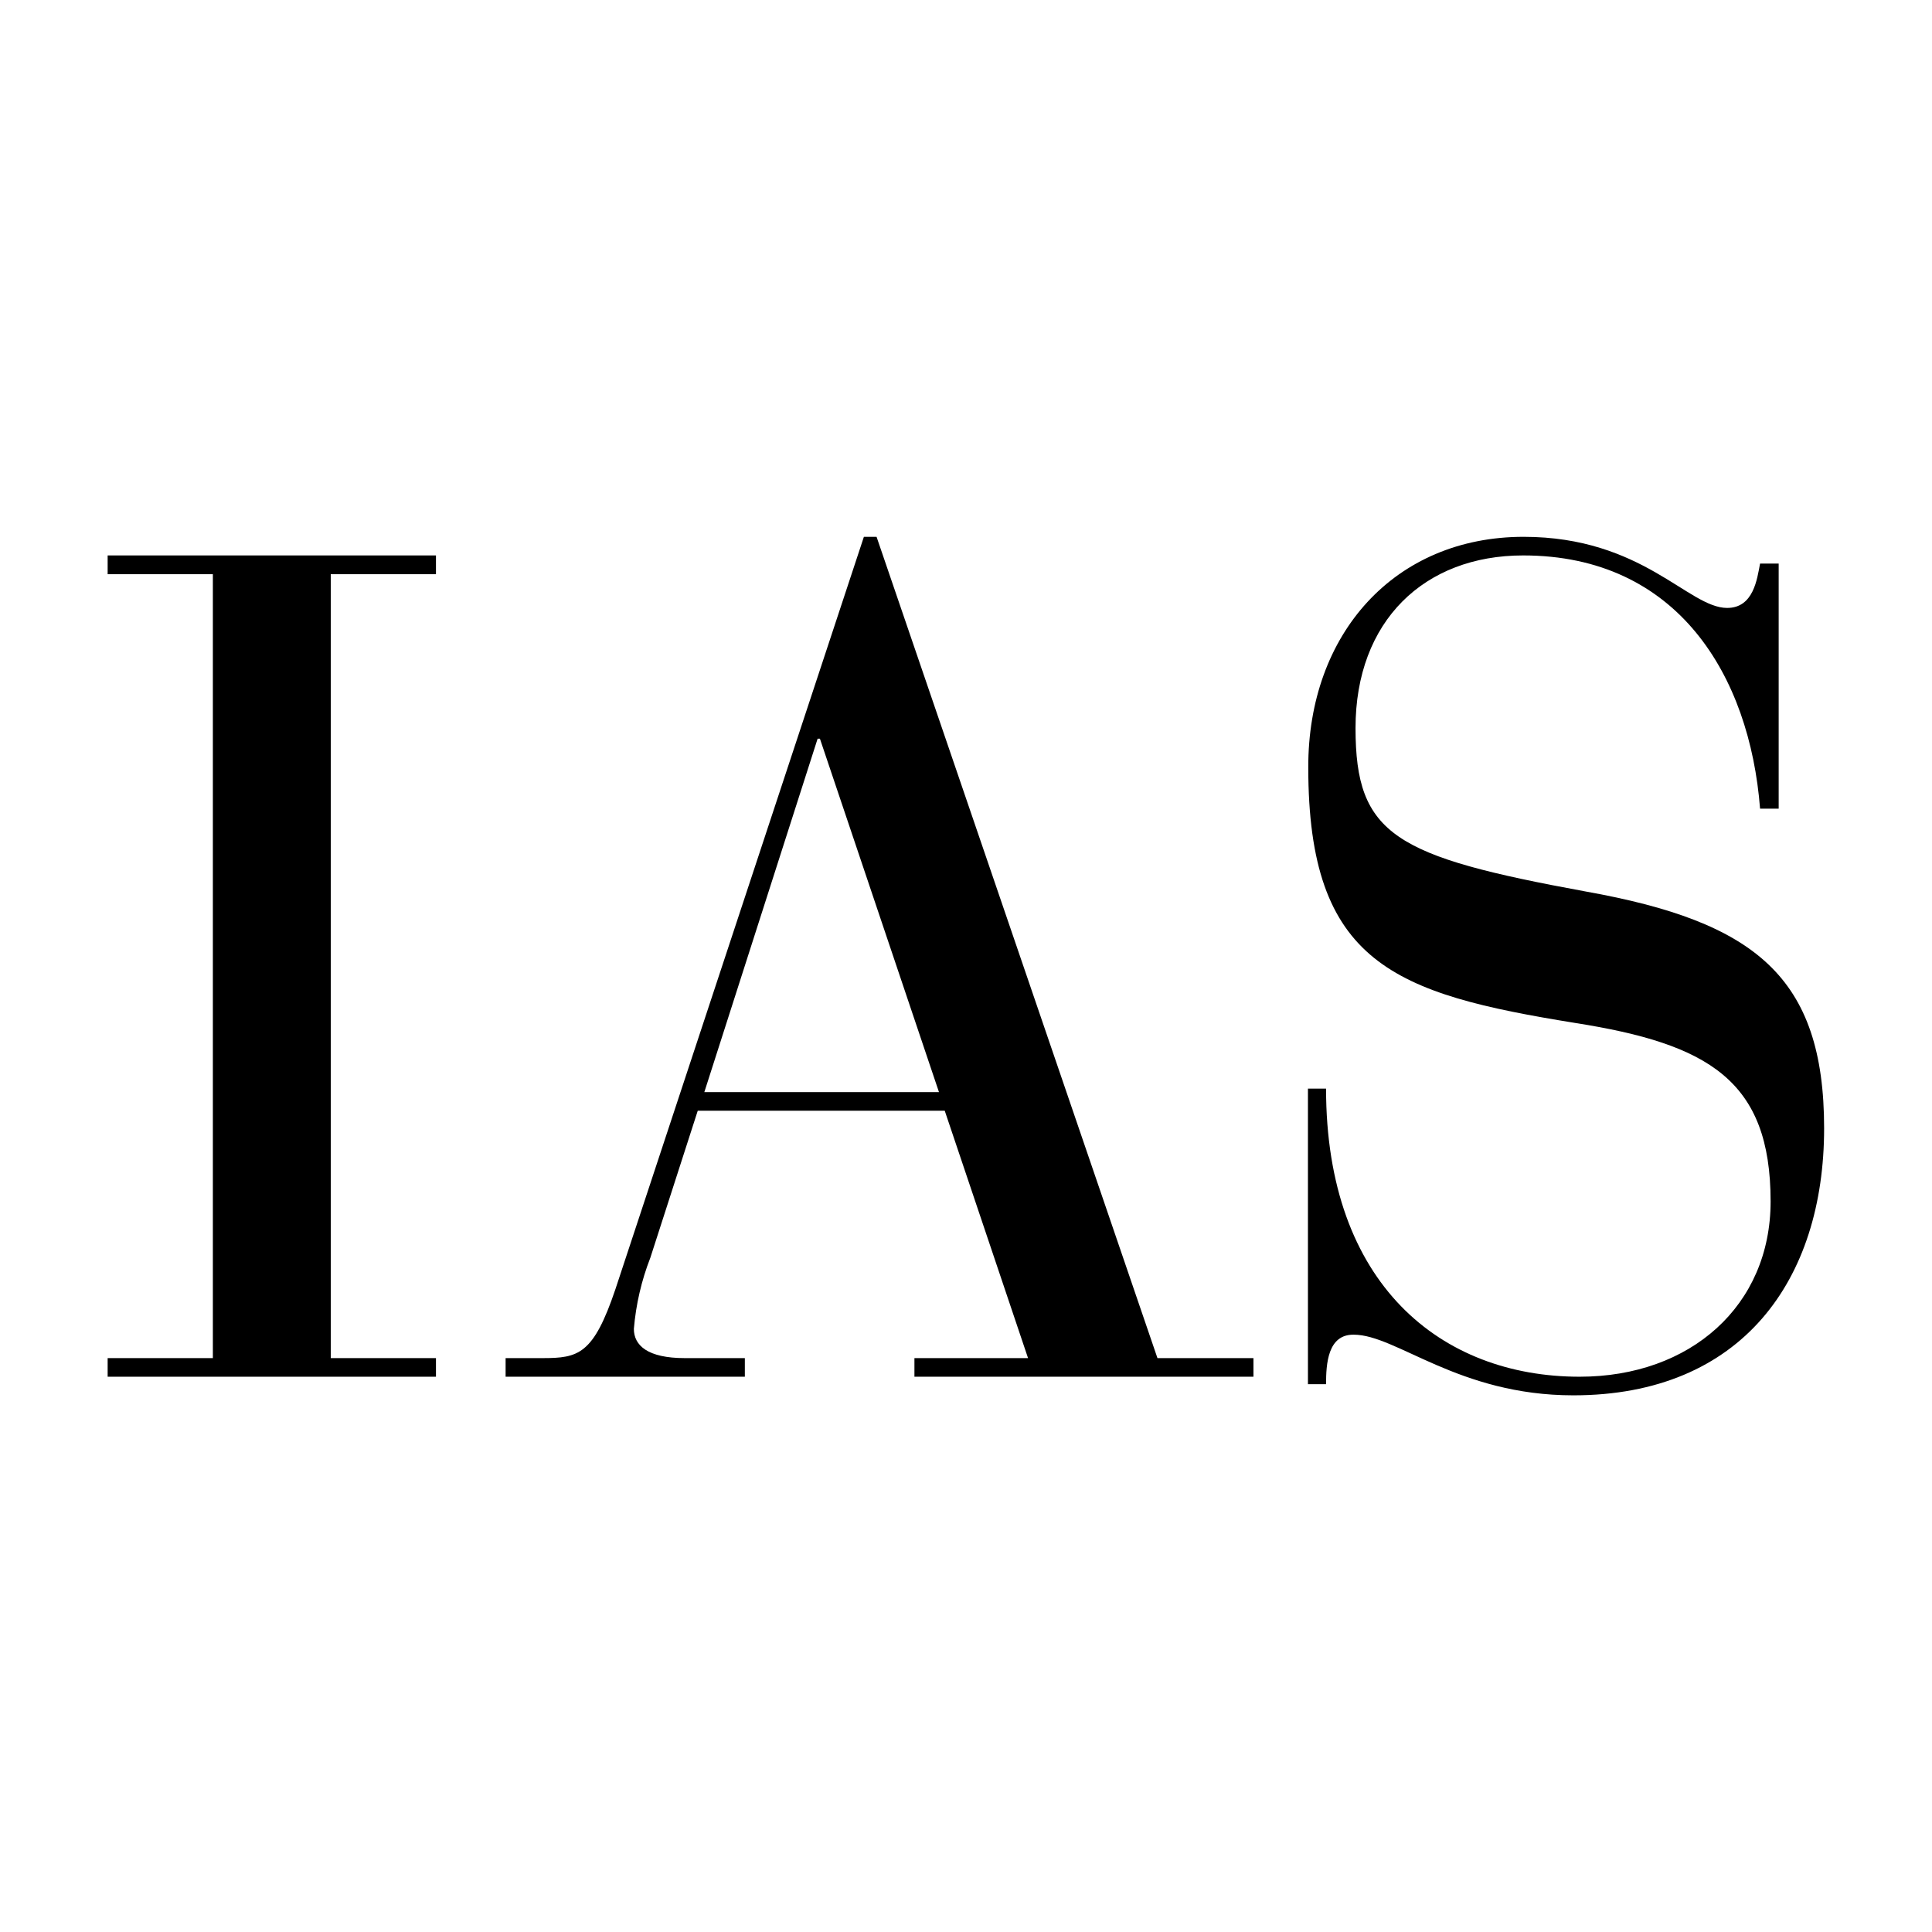 <?xml version="1.0" encoding="utf-8"?>
<svg id="logo-name" viewBox="0 0 90 90" width="90px" height="90px" preserveAspectRatio="none" xmlns="http://www.w3.org/2000/svg">
  <g transform="matrix(0.767, 0, 0, 0.774, 33.755, 62.369)">
    <style>
      @media ( prefers-color-scheme: dark ) {
        polygon, path {
          fill: #FFFFFF;
        }
      }
    </style>
    <polygon points="-31.081 -46.021 -37.471 -46.021 -37.471 -47.151 -17.531 -47.151 -17.531 -46.021 -23.921 -46.021 -23.921 1.159 -17.531 1.159 -17.531 2.279 -37.471 2.279 -37.471 1.159 -31.081 1.159 -31.081 -46.021"/>
    <path d="M 13.369 -13.731 L -1.631 -13.731 L -4.511 -4.881 C -5.05 -3.511 -5.386 -2.069 -5.511 -0.601 C -5.511 0.399 -4.671 1.159 -2.421 1.159 L 1.229 1.159 L 1.229 2.279 L -13.301 2.279 L -13.301 1.159 L -11.061 1.159 C -8.881 1.159 -7.971 0.949 -6.631 -2.991 L 8.459 -48.271 L 9.229 -48.271 L 26.289 1.159 L 32.119 1.159 L 32.119 2.279 L 11.529 2.279 L 11.529 1.159 L 18.429 1.159 L 13.369 -13.731 Z M 5.789 -36.121 L 5.649 -36.121 L -1.231 -14.851 L 13.019 -14.851 L 5.789 -36.121 Z"/>
    <path d="M 35.429 -15.061 L 36.529 -15.061 C 36.529 -3.271 43.529 2.279 51.929 2.279 C 58.669 2.279 63.529 -2.001 63.529 -8.271 C 63.529 -15.571 59.739 -17.751 51.669 -19.011 C 40.669 -20.771 35.449 -22.591 35.449 -34.391 C 35.429 -42.441 40.699 -48.271 48.529 -48.271 C 55.759 -48.271 58.529 -43.991 60.889 -43.991 C 62.499 -43.991 62.709 -45.741 62.889 -46.661 L 64.019 -46.661 L 64.019 -31.911 L 62.889 -31.911 C 62.259 -39.911 57.889 -47.151 48.499 -47.151 C 42.499 -47.151 38.319 -43.211 38.319 -36.761 C 38.319 -30.311 40.709 -29.031 52.319 -26.921 C 62.569 -25.101 66.779 -21.801 66.779 -12.671 C 66.779 -3.541 61.779 3.399 51.549 3.399 C 44.549 3.399 40.809 -0.251 38.209 -0.251 C 36.629 -0.271 36.529 1.509 36.529 2.729 L 35.429 2.729 L 35.429 -15.061 Z"/>
  </g>
</svg>
